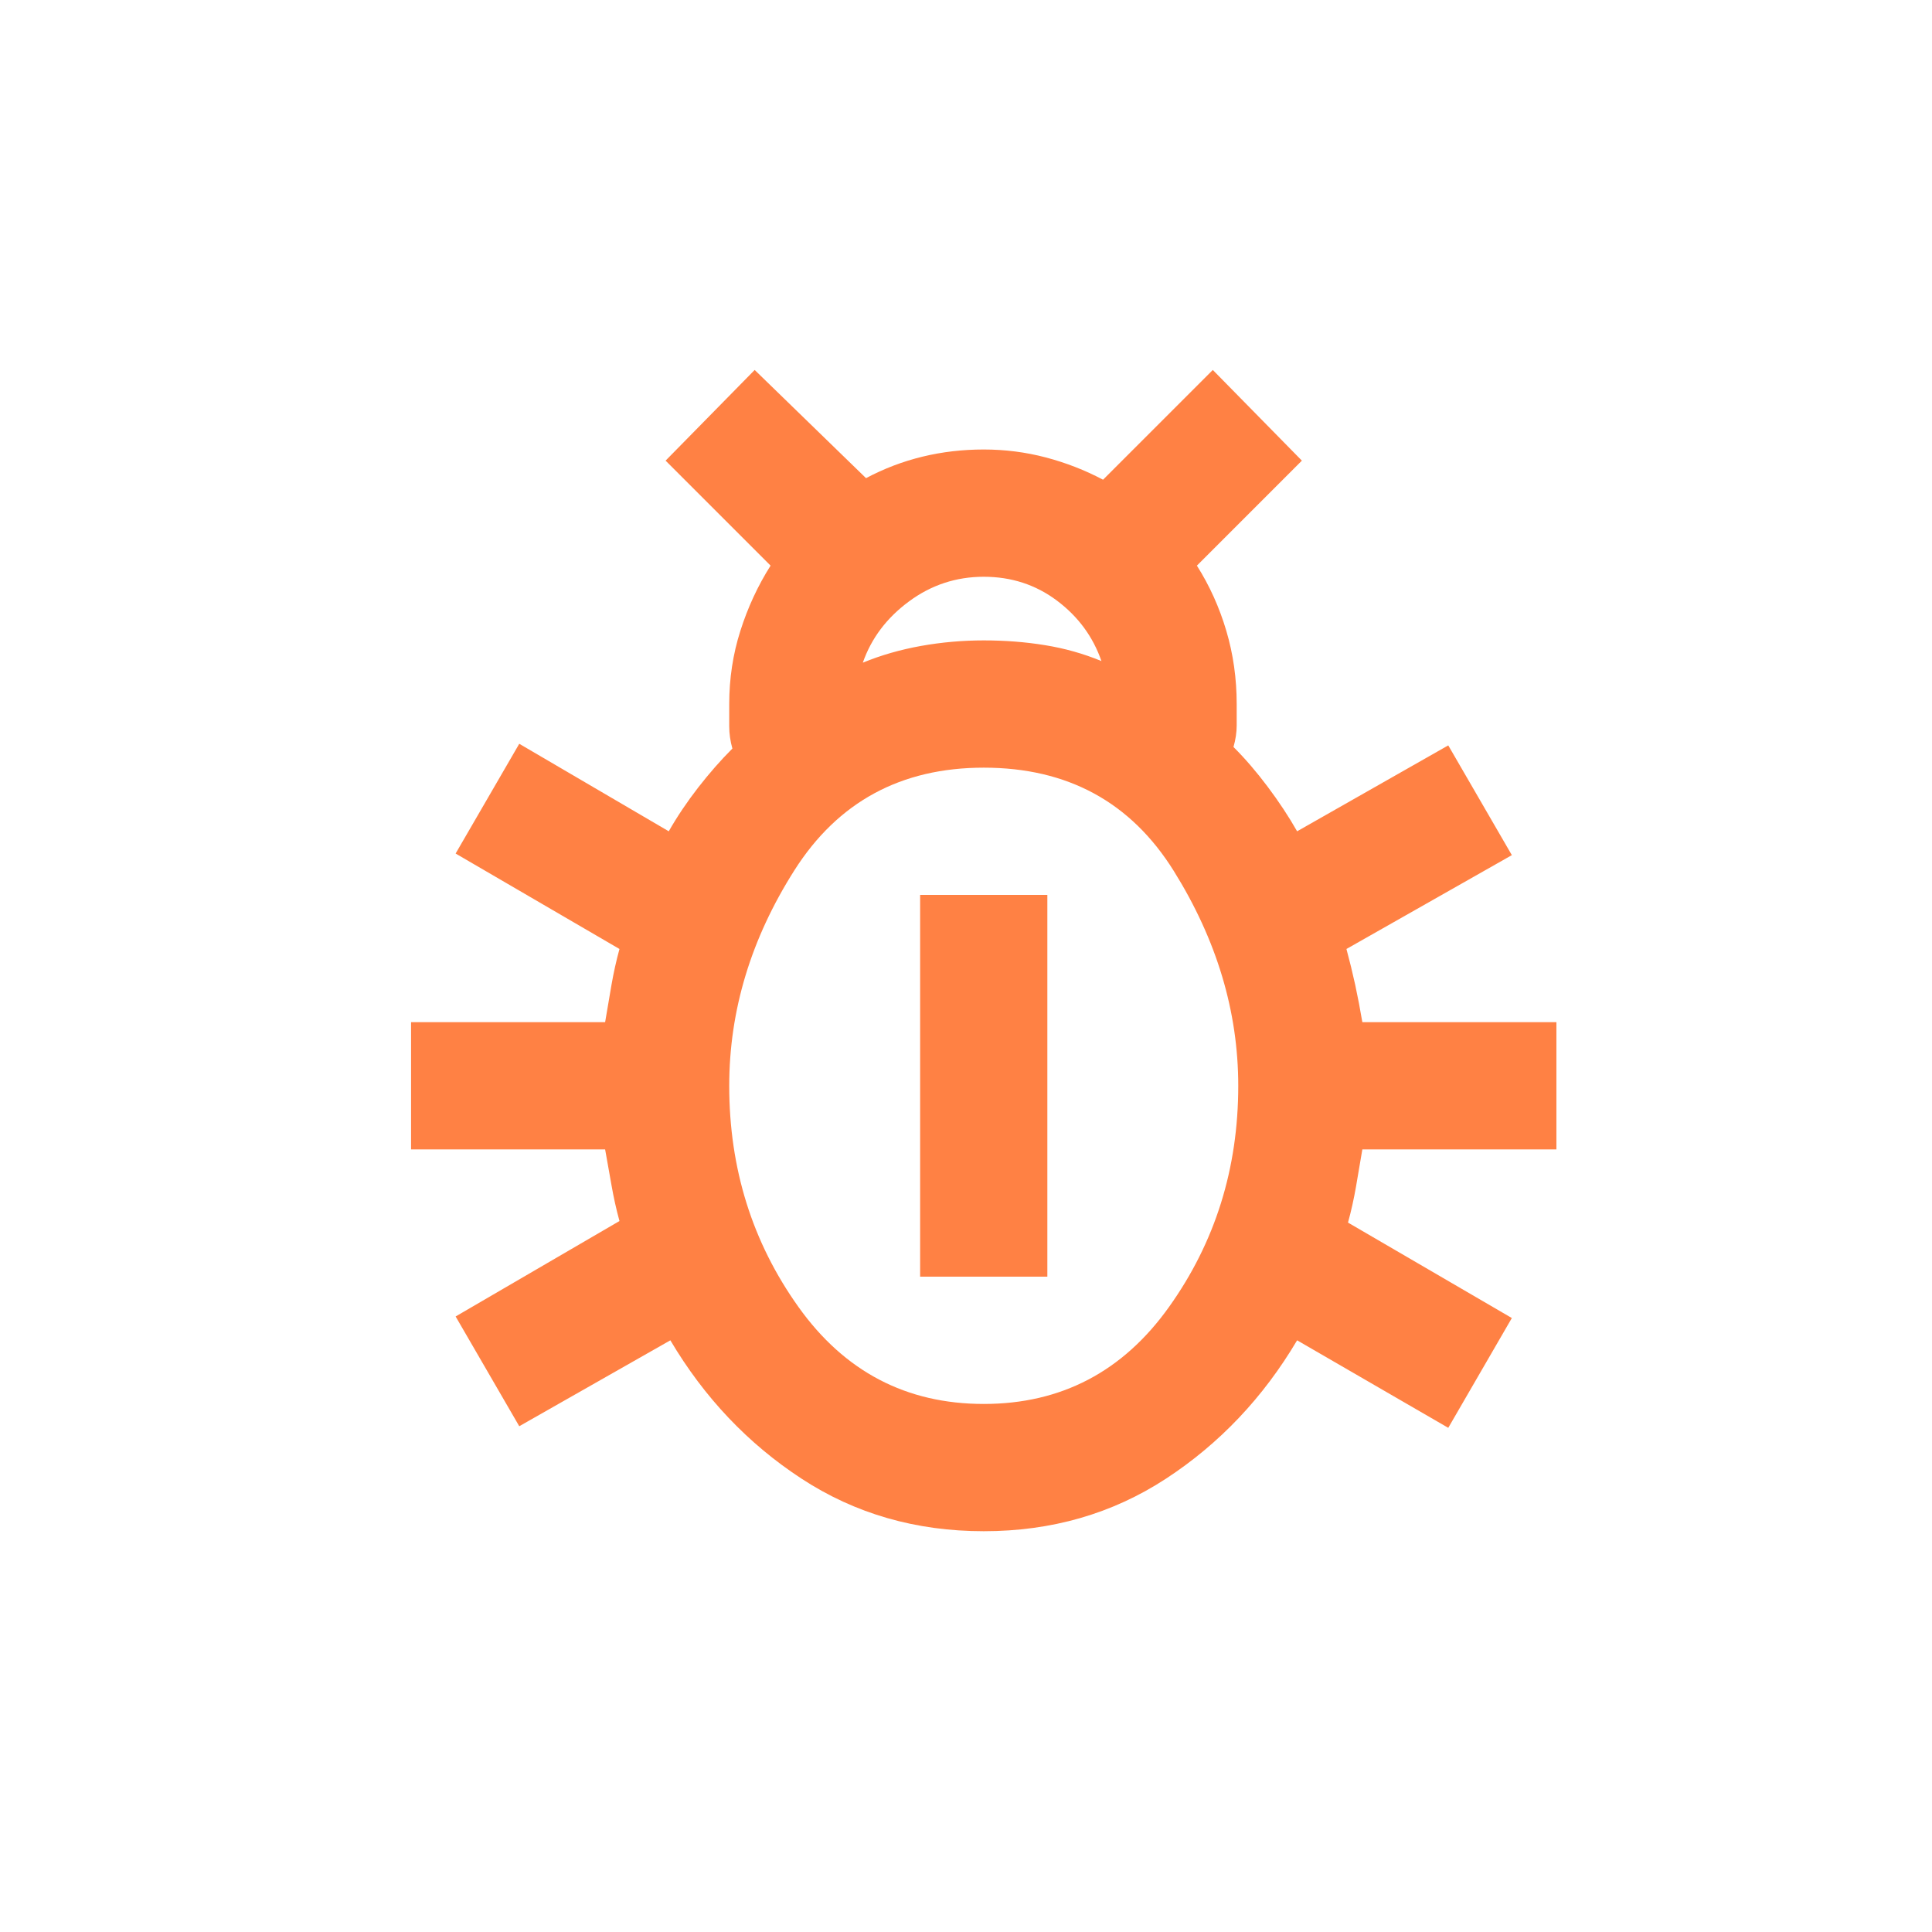 <?xml version="1.0" encoding="UTF-8"?>
<svg width="47px" height="47px" viewBox="0 0 47 47" version="1.1" xmlns="http://www.w3.org/2000/svg" xmlns:xlink="http://www.w3.org/1999/xlink">
    <title>Artboard Copy 3</title>
    <g id="Artboard-Copy-3" stroke="none" stroke-width="1" fill="none" fill-rule="evenodd">
        <path d="M23.932,37.25 C22.28,37.25 20.803,36.824 19.501,35.973 C18.198,35.122 17.133,33.999 16.308,32.606 L12.632,34.696 L11.084,32.026 L15.07,29.704 C14.992,29.42 14.928,29.13 14.876,28.833 C14.824,28.536 14.773,28.246 14.721,27.962 L10,27.962 L10,24.866 L14.721,24.866 C14.773,24.557 14.824,24.254 14.876,23.957 C14.928,23.66 14.992,23.37 15.07,23.086 L11.084,20.764 L12.632,18.094 L16.269,20.223 C16.476,19.861 16.714,19.507 16.985,19.158 C17.256,18.81 17.533,18.494 17.817,18.21 C17.766,18.03 17.74,17.849 17.74,17.668 L17.74,17.127 C17.74,16.508 17.83,15.914 18.011,15.347 C18.191,14.779 18.436,14.25 18.746,13.76 L16.192,11.206 L18.359,9 L21.068,11.632 C21.506,11.399 21.964,11.225 22.442,11.109 C22.919,10.993 23.416,10.935 23.932,10.935 C24.447,10.935 24.951,10.999 25.441,11.128 C25.931,11.257 26.395,11.438 26.834,11.67 L29.504,9 L31.671,11.206 L29.117,13.76 C29.427,14.25 29.665,14.779 29.833,15.347 C30.001,15.914 30.085,16.508 30.085,17.127 L30.085,17.649 C30.085,17.817 30.059,17.991 30.007,18.172 C30.291,18.455 30.568,18.778 30.839,19.139 C31.11,19.5 31.349,19.861 31.555,20.223 L35.232,18.133 L36.779,20.803 L32.755,23.086 C32.832,23.37 32.903,23.66 32.968,23.957 C33.032,24.254 33.09,24.557 33.142,24.866 L37.863,24.866 L37.863,27.962 L33.142,27.962 C33.09,28.272 33.039,28.575 32.987,28.872 C32.935,29.168 32.871,29.459 32.793,29.742 L36.779,32.064 L35.232,34.735 L31.555,32.606 C30.73,33.999 29.665,35.122 28.363,35.973 C27.06,36.824 25.583,37.25 23.932,37.25 Z M20.99,16.121 C21.429,15.94 21.9,15.805 22.403,15.714 C22.906,15.624 23.416,15.579 23.932,15.579 C24.447,15.579 24.944,15.617 25.421,15.695 C25.899,15.772 26.357,15.901 26.795,16.082 C26.589,15.488 26.228,14.998 25.712,14.611 C25.196,14.224 24.602,14.031 23.932,14.031 C23.261,14.031 22.654,14.231 22.113,14.631 C21.571,15.031 21.197,15.527 20.99,16.121 Z M23.932,34.154 C25.815,34.154 27.318,33.367 28.44,31.793 C29.562,30.22 30.123,28.427 30.123,26.414 C30.123,24.608 29.601,22.867 28.556,21.19 C27.511,19.513 25.97,18.675 23.932,18.675 C21.919,18.675 20.384,19.507 19.326,21.171 C18.269,22.835 17.74,24.583 17.74,26.414 C17.74,28.427 18.301,30.22 19.423,31.793 C20.545,33.367 22.048,34.154 23.932,34.154 Z M22.384,31.058 L22.384,21.771 L25.479,21.771 L25.479,31.058 L22.384,31.058 Z" id="Shape" fill="#FF8144" fill-rule="nonzero"></path>
    </g>
</svg>